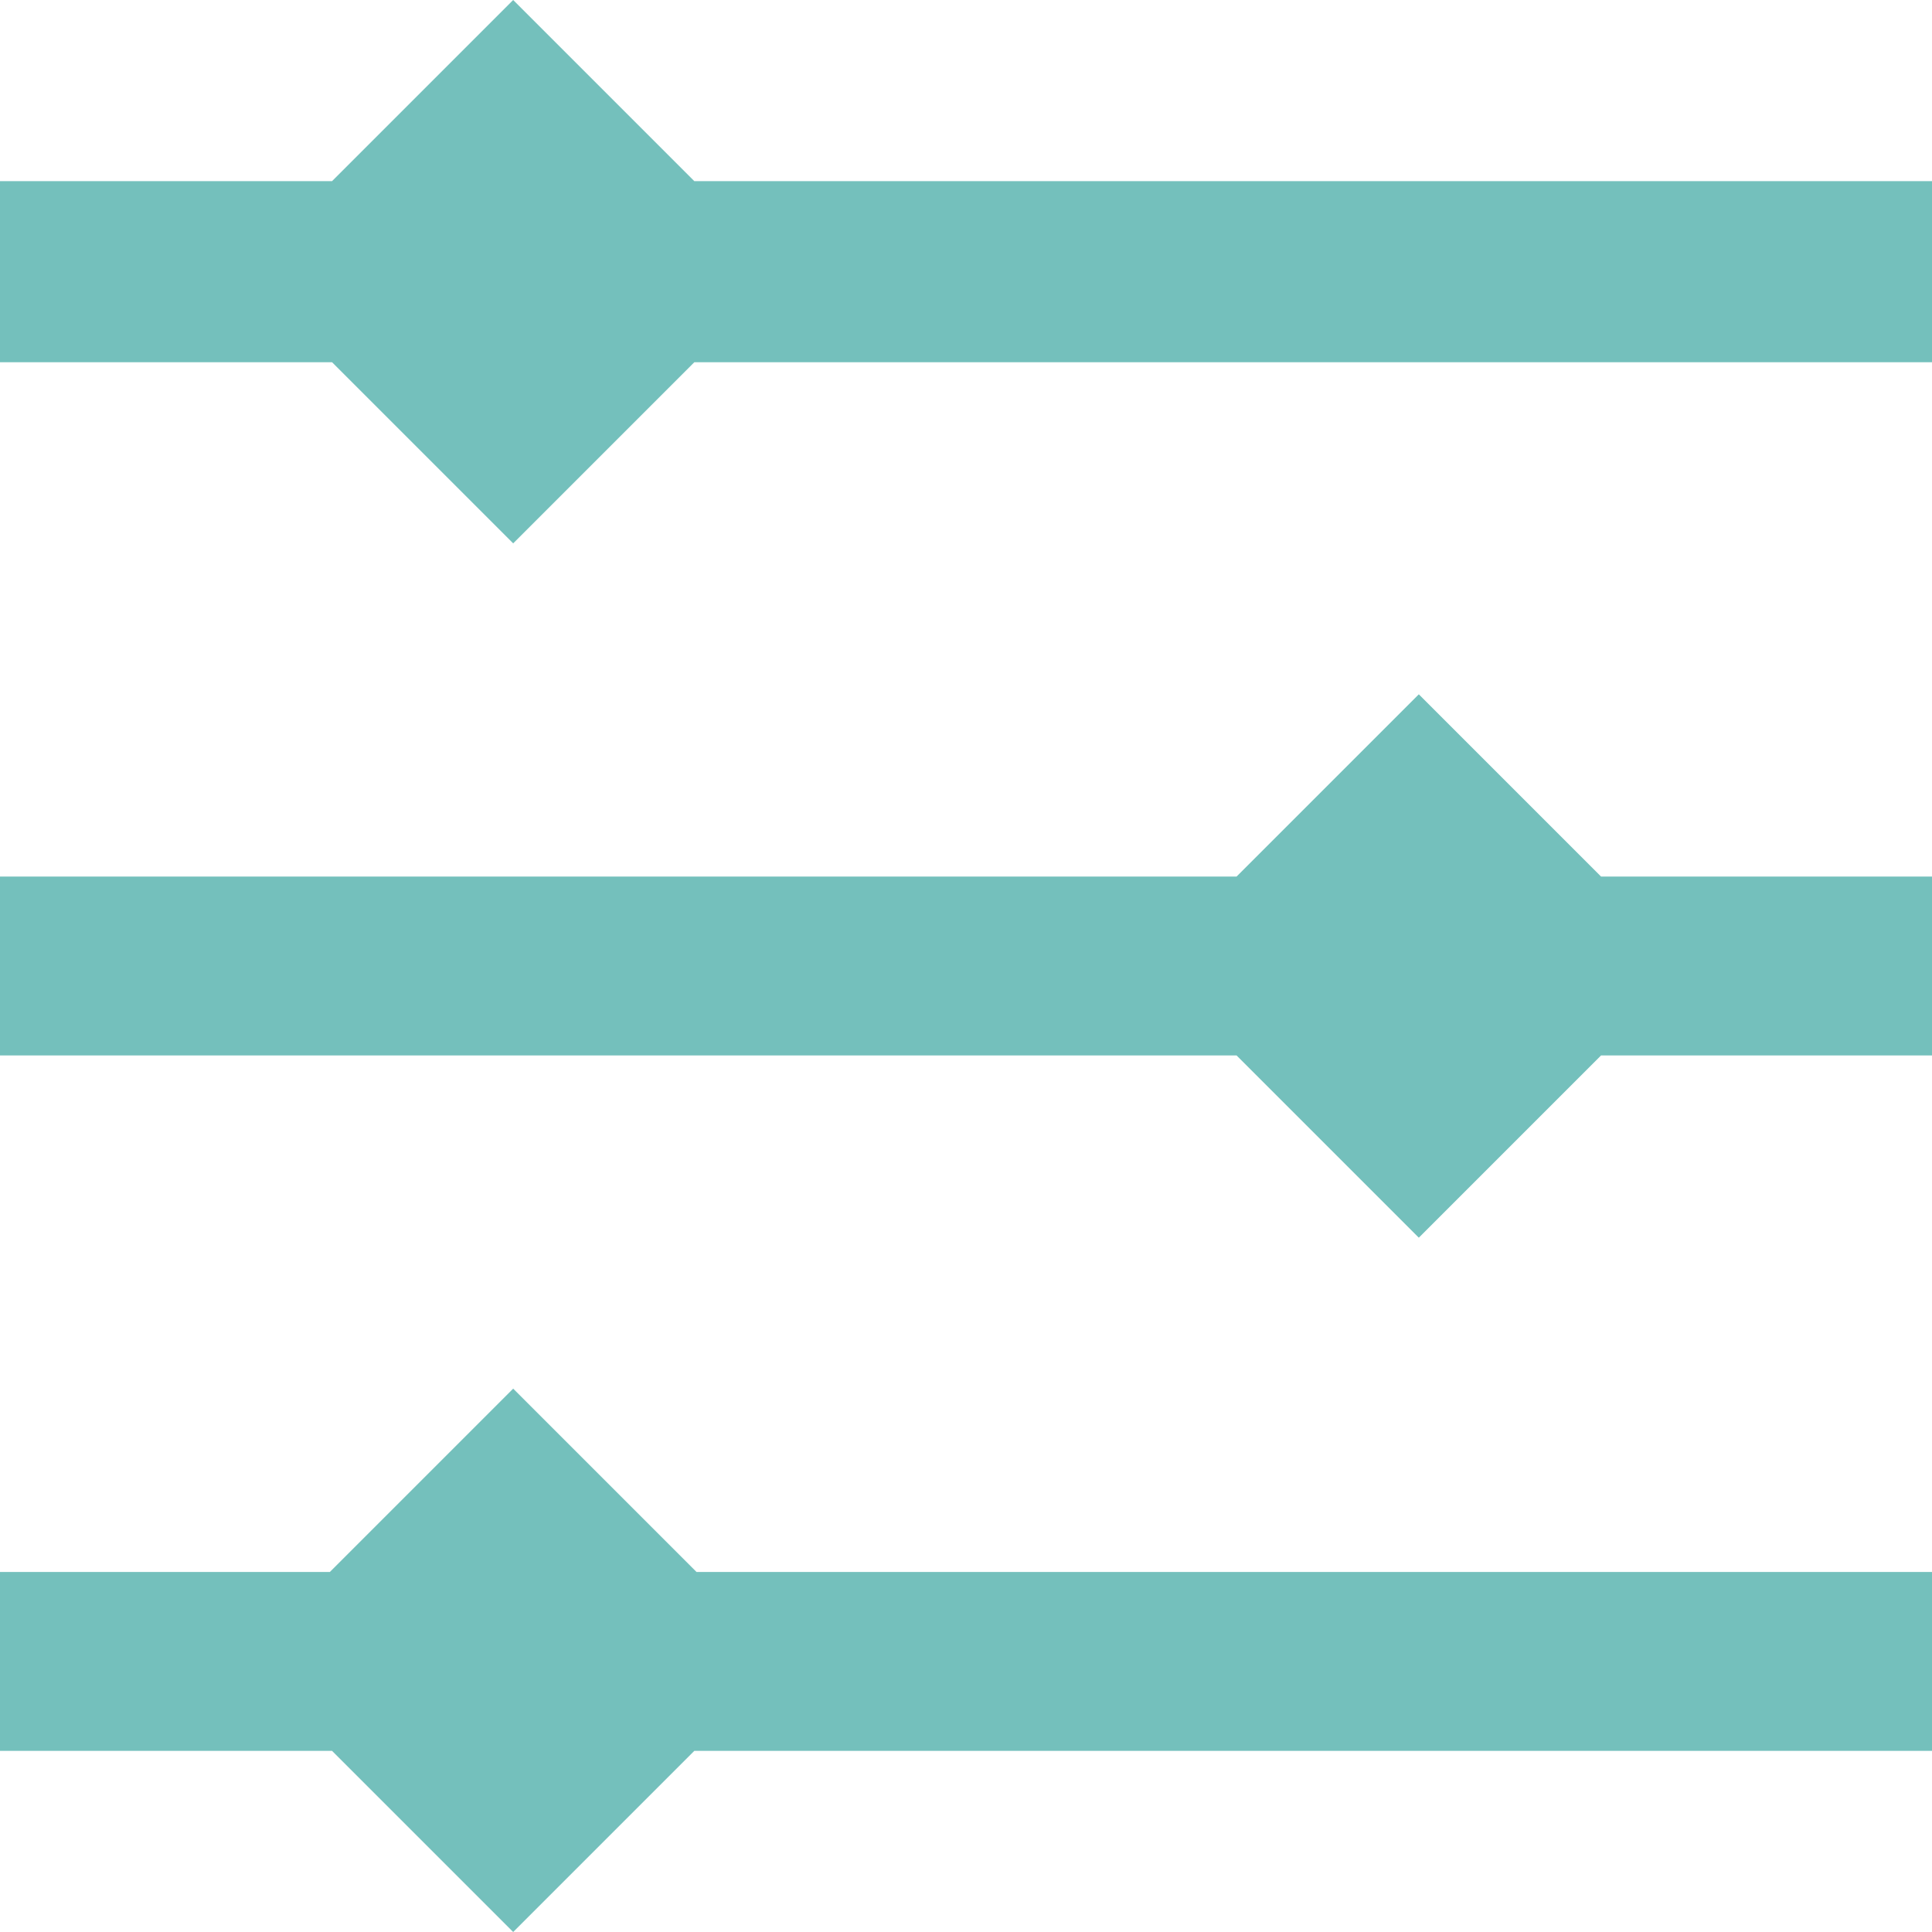 <svg xmlns="http://www.w3.org/2000/svg" viewBox="0 0 144 144">
  <defs>
    <style>
      .cls-1 {
        fill: #74c0bc;
      }
    </style>
  </defs>
  <title>jer-icon-menu-filter-01</title>
  <g id="Lines">
    <g>
      <polygon class="cls-1" points="51.75 13.5 38.25 0 24.75 13.5 0 13.5 0 27 24.75 27 38.25 40.5 51.75 27 144 27 144 13.5 51.75 13.5"/>
      <polygon class="cls-1" points="38.25 103.5 24.583 117.167 0 117.167 0 130.5 24.75 130.5 38.25 144 51.75 130.5 144 130.5 144 117.167 51.917 117.167 38.25 103.5"/>
      <polygon class="cls-1" points="105.75 51.75 92.167 65.333 0 65.333 0 78.667 92.167 78.667 105.75 92.25 119.333 78.667 144 78.667 144 65.333 119.333 65.333 105.75 51.75"/>
    </g>
  </g>
</svg>
